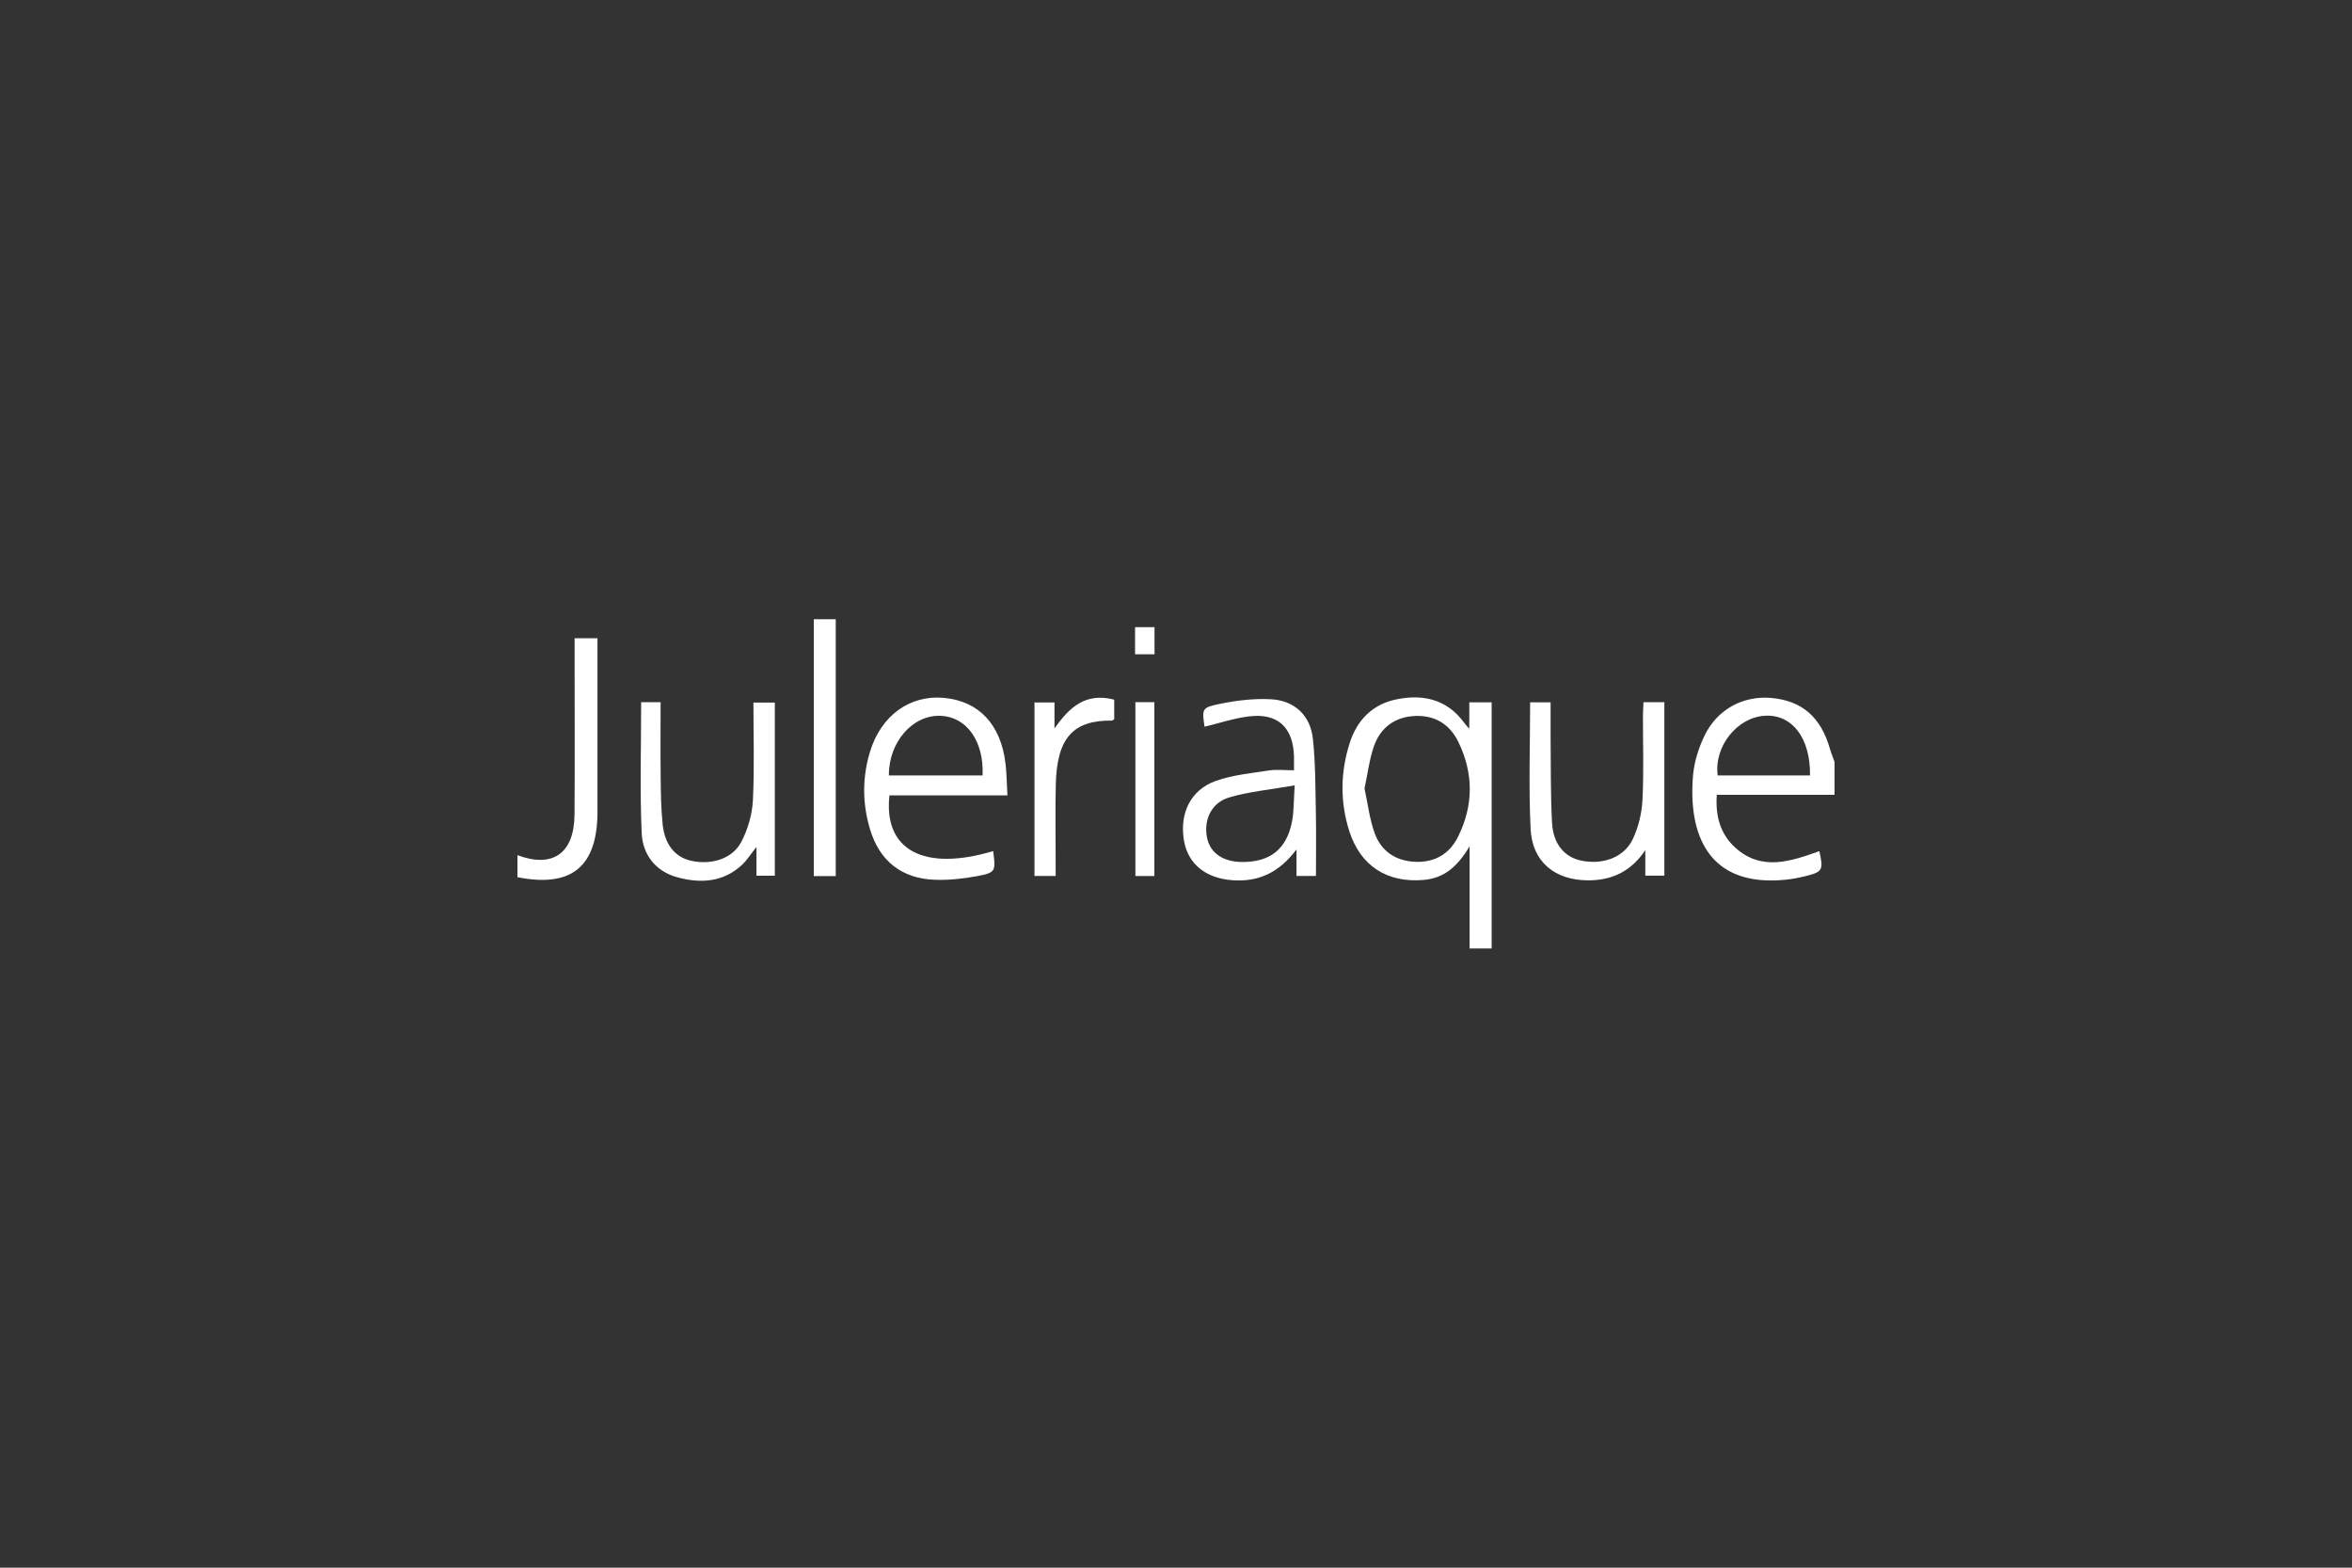 <?xml version="1.0" encoding="UTF-8"?>
<svg id="Marcas" xmlns="http://www.w3.org/2000/svg" viewBox="0 0 300 200">
  <rect x="0" y="0" width="300" height="200" fill="#333333" stroke="none"/>
  <defs>
    <style>
      .cls-1 {
        fill: #fff;
        stroke-width: 0px;
      }
    </style>
  </defs>
  <g id="Juleriaque">
    <g>
      <path class="cls-1" d="m187.45,121v-13.04c-1.54,2.61-3.27,4.08-5.87,4.3-4.65.39-8.05-1.77-9.48-6.24-1.18-3.71-1.13-7.48.04-11.18.95-2.99,2.93-5.03,6.09-5.64,3.4-.66,6.37.06,8.53,3.01.13.18.28.34.65.78v-3.39h2.85v31.4h-2.8Zm-13.4-20.39c.41,1.87.63,3.85,1.29,5.68.84,2.34,2.73,3.58,5.25,3.66,2.44.08,4.3-1.02,5.38-3.19,1.99-4,2-8.08.05-12.1-1.09-2.25-2.98-3.42-5.49-3.32-2.58.1-4.45,1.46-5.29,3.88-.58,1.68-.79,3.49-1.2,5.4Z"/>
      <path class="cls-1" d="m234,101.4h-15.02c-.2,2.76.48,5.06,2.39,6.77,3.38,3.02,7.07,1.69,10.69.42.55,2.43.43,2.65-1.88,3.21-.79.19-1.6.35-2.41.43-10,1.01-12.48-5.93-11.81-13.42.15-1.64.69-3.32,1.39-4.83,1.62-3.48,5-5.29,8.68-4.93,3.84.38,6.21,2.45,7.36,6.41.17.59.41,1.17.61,1.75v4.2Zm-3.13-2.47c.06-4.78-2.27-7.8-5.73-7.62-3.55.19-6.53,3.89-6.05,7.62h11.78Z"/>
      <path class="cls-1" d="m66,109.1c4.5,1.68,7.24-.22,7.28-5.17.05-6.82.01-13.64.01-20.46,0-.64,0-1.27,0-2.05h2.92c0,3.4,0,6.71,0,10.03,0,4.02,0,8.05,0,12.07,0,7.05-3.3,9.76-10.21,8.39v-2.8Z"/>
      <path class="cls-1" d="m106.6,79v32.77h-2.8v-32.77h2.8Z"/>
      <path class="cls-1" d="m128.51,101.47h-15.06c-.78,7.01,4.41,9.74,13.23,7.11.34,2.57.32,2.75-2.03,3.19-1.76.33-3.58.53-5.36.47-4.25-.13-7.11-2.39-8.32-6.45-.99-3.31-1-6.67.03-9.98,1.42-4.56,5.08-7.17,9.37-6.78,4.46.4,7.28,3.36,7.88,8.36.15,1.26.16,2.53.25,4.09Zm-3.18-2.54c.19-4.39-2.05-7.49-5.37-7.61-3.57-.13-6.62,3.37-6.58,7.61h11.95Z"/>
      <path class="cls-1" d="m165.05,98.25c0-.73.01-1.25,0-1.77-.11-3.68-2.07-5.53-5.71-5.09-1.93.23-3.81.87-5.7,1.32-.33-2.27-.37-2.44,1.94-2.91,2.13-.44,4.37-.71,6.53-.59,3.02.16,5.03,2.06,5.35,5.05.34,3.11.31,6.27.38,9.41.05,2.66.01,5.33.01,8.08h-2.48v-3.38c-2.24,2.98-4.86,4.15-8.11,3.93-3.44-.23-5.72-2.05-6.24-5.04-.6-3.46.82-6.48,4.05-7.63,2.15-.77,4.51-.98,6.8-1.34.96-.15,1.96-.02,3.18-.02Zm.1,1.94c-3.1.55-5.82.79-8.39,1.55-2.29.68-3.27,2.94-2.79,5.18.42,1.93,2.05,3.04,4.49,3.05,3.56.01,5.66-1.65,6.34-5.17.25-1.28.2-2.62.34-4.61Z"/>
      <path class="cls-1" d="m81.77,89.58h2.49c0,3.26-.03,6.46.01,9.65.02,1.98.05,3.97.25,5.93.27,2.6,1.59,4.18,3.58,4.64,2.59.59,5.29-.2,6.44-2.37.84-1.59,1.39-3.48,1.49-5.27.21-4.12.07-8.27.07-12.53h2.73v22.09h-2.34v-3.67c-.8,1.01-1.22,1.69-1.78,2.22-2.41,2.29-5.32,2.47-8.32,1.65-2.8-.76-4.42-2.92-4.54-5.62-.25-5.52-.07-11.05-.07-16.71Z"/>
      <path class="cls-1" d="m209.64,89.58h2.65v22.13h-2.43v-3.25c-1.79,2.67-4.19,3.85-7.27,3.85-4.22,0-7.15-2.32-7.36-6.55-.26-5.34-.06-10.7-.06-16.16h2.61c0,1.45-.01,2.89,0,4.34.04,3.67-.01,7.34.18,11,.14,2.74,1.6,4.42,3.75,4.86,2.76.56,5.47-.42,6.57-2.78.72-1.53,1.14-3.31,1.22-5.01.18-3.55.05-7.11.06-10.66,0-.57.05-1.14.07-1.78Z"/>
      <path class="cls-1" d="m134.5,92.94c1.91-2.74,3.98-4.62,7.62-3.68v2.5c-.12.07-.22.17-.32.17-4.93-.05-6.98,2.23-7.13,8.08-.08,3.26-.02,6.52-.02,9.78,0,.62,0,1.25,0,1.96h-2.7v-22.13h2.55v3.32Z"/>
      <path class="cls-1" d="m147.24,111.76h-2.42v-22.18h2.42v22.18Z"/>
      <path class="cls-1" d="m144.78,83.47v-3.46h2.48v3.46h-2.48Z"/>
    </g>
  </g>
</svg>